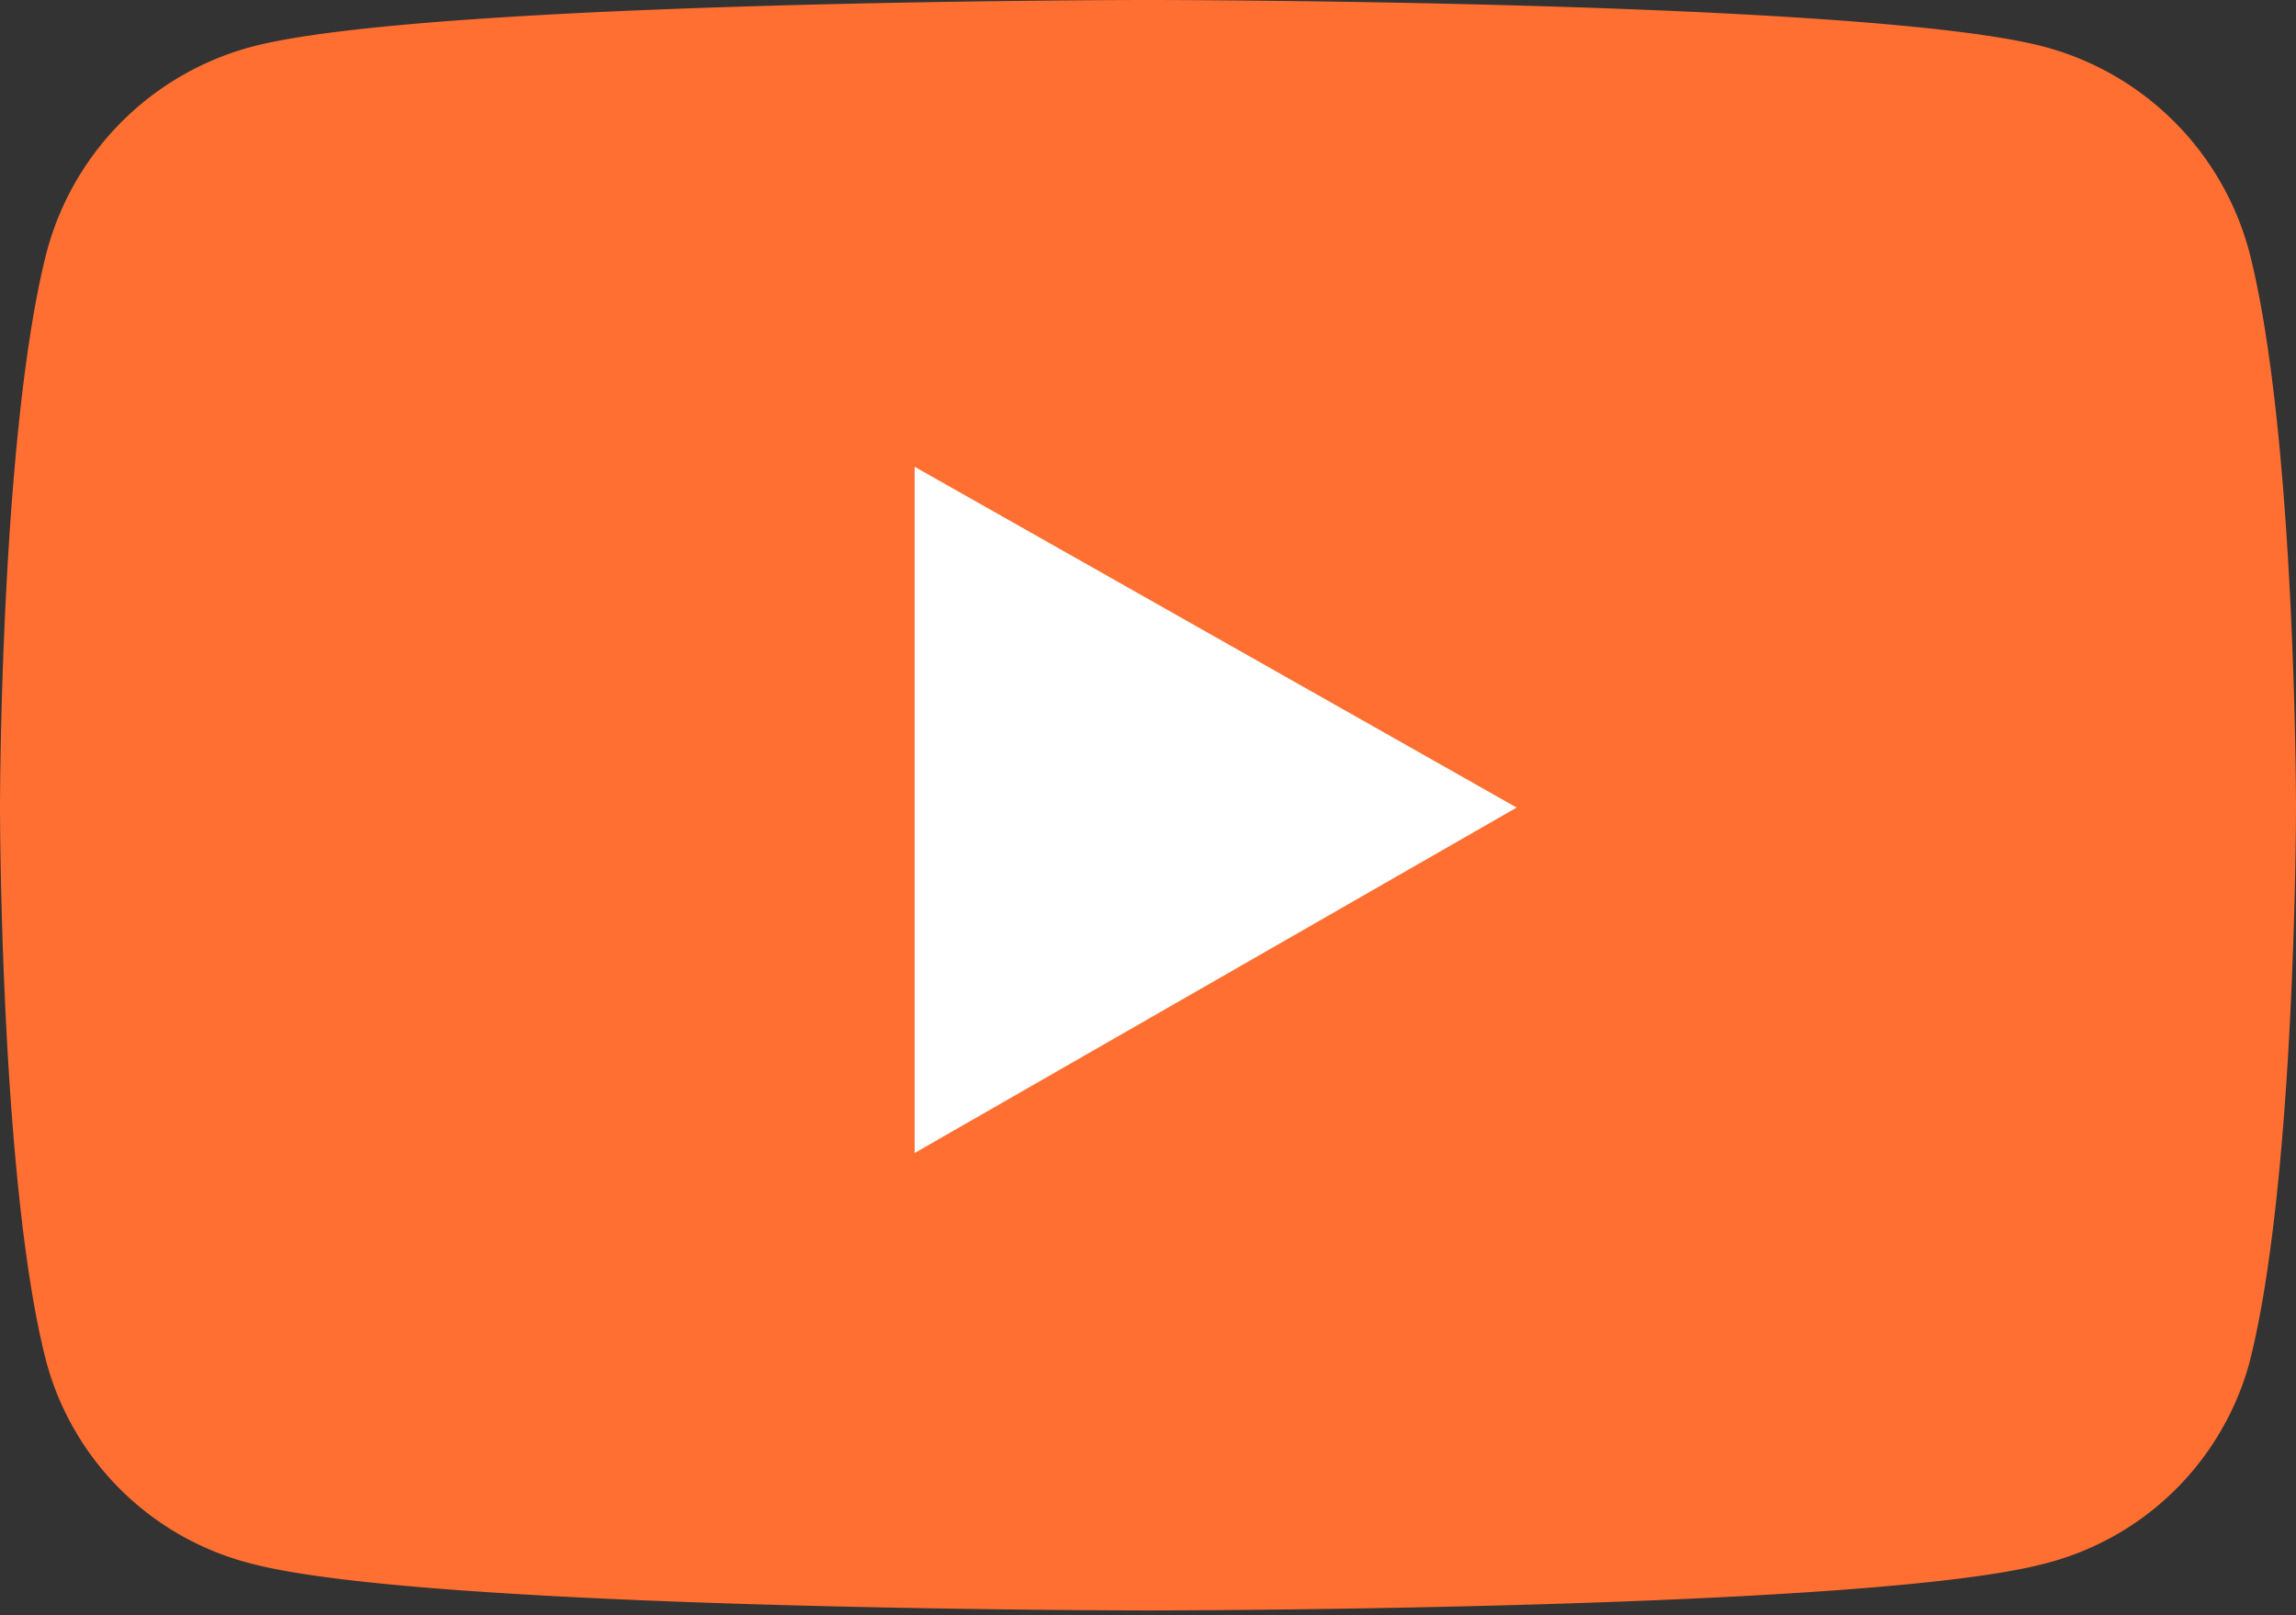 <svg xmlns="http://www.w3.org/2000/svg" viewBox="0 0 49.2 34.6"><rect x="0" y="0" width="49.2" height="34.6" fill="#333333" stroke="none"/><title>Logo YoutubeLogo mediacenter partium 1</title><g id="Calque_2" data-name="Calque 2"><g id="Calque_1-2" data-name="Calque 1"><g id="Groupe_21" data-name="Groupe 21"><ellipse id="Ellipse_7" data-name="Ellipse 7" cx="25" cy="15.4" rx="18.5" ry="10.5" fill="#fff"/><path id="Icon_awesome-youtube" data-name="Icon awesome-youtube" d="M48.2,5.4A6.2,6.2,0,0,0,43.8,1C40,0,24.6,0,24.6,0S9.2,0,5.4,1A6.2,6.2,0,0,0,1,5.4C0,9.3,0,17.3,0,17.3s0,8.1,1,11.9a6.1,6.1,0,0,0,4.4,4.3c3.8,1,19.2,1,19.2,1s15.4,0,19.2-1a6.1,6.1,0,0,0,4.4-4.3c1-3.9,1-11.9,1-11.9S49.2,9.3,48.2,5.4ZM19.6,24.7V10l12.9,7.3Z" fill="#ff6f31"/></g></g></g></svg>